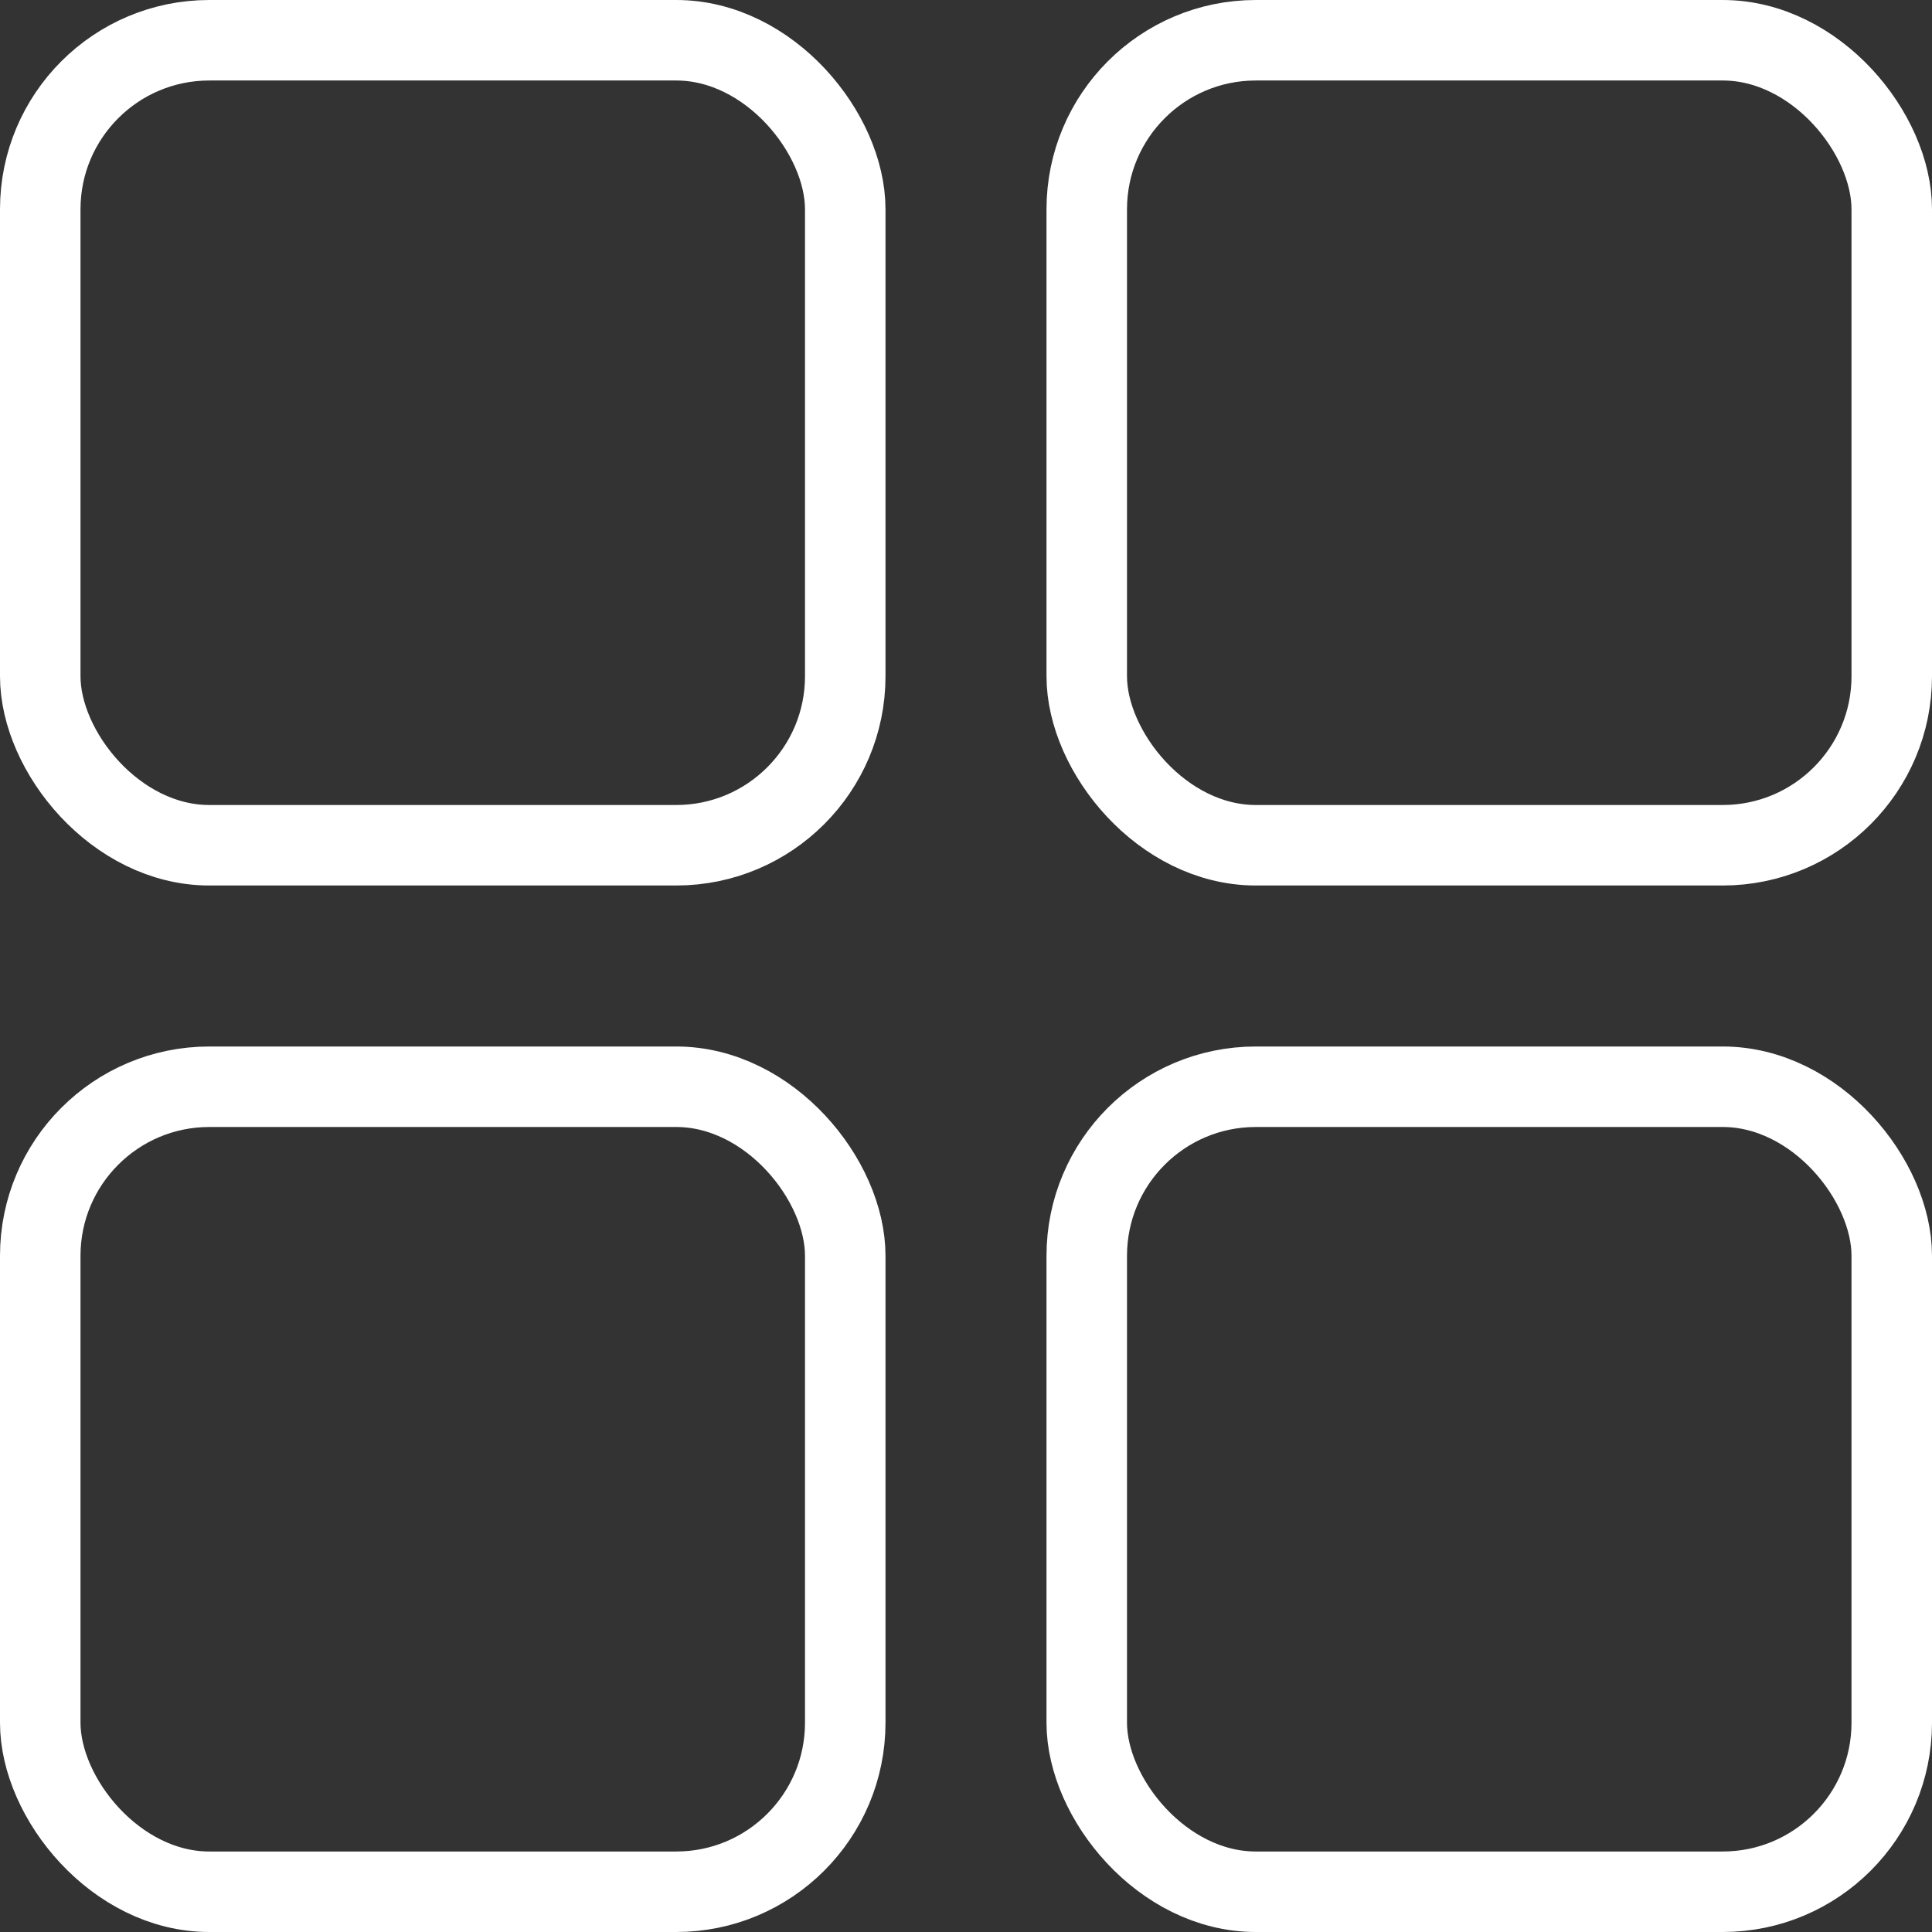 <svg width="120" height="120" viewBox="0 0 120 120" fill="none" xmlns="http://www.w3.org/2000/svg">
<rect x="0" y="0" width="120" height="120" fill="#333333" stroke="none"/>
<rect x="2.5" y="2.5" width="50" height="50" rx="10.5" stroke="white" stroke-width="5"/>
<rect x="2.5" y="67.5" width="50" height="50" rx="10.5" stroke="white" stroke-width="5"/>
<rect x="67.5" y="2.5" width="50" height="50" rx="10.5" stroke="white" stroke-width="5"/>
<rect x="67.5" y="67.5" width="50" height="50" rx="10.5" stroke="white" stroke-width="5"/>
</svg>
